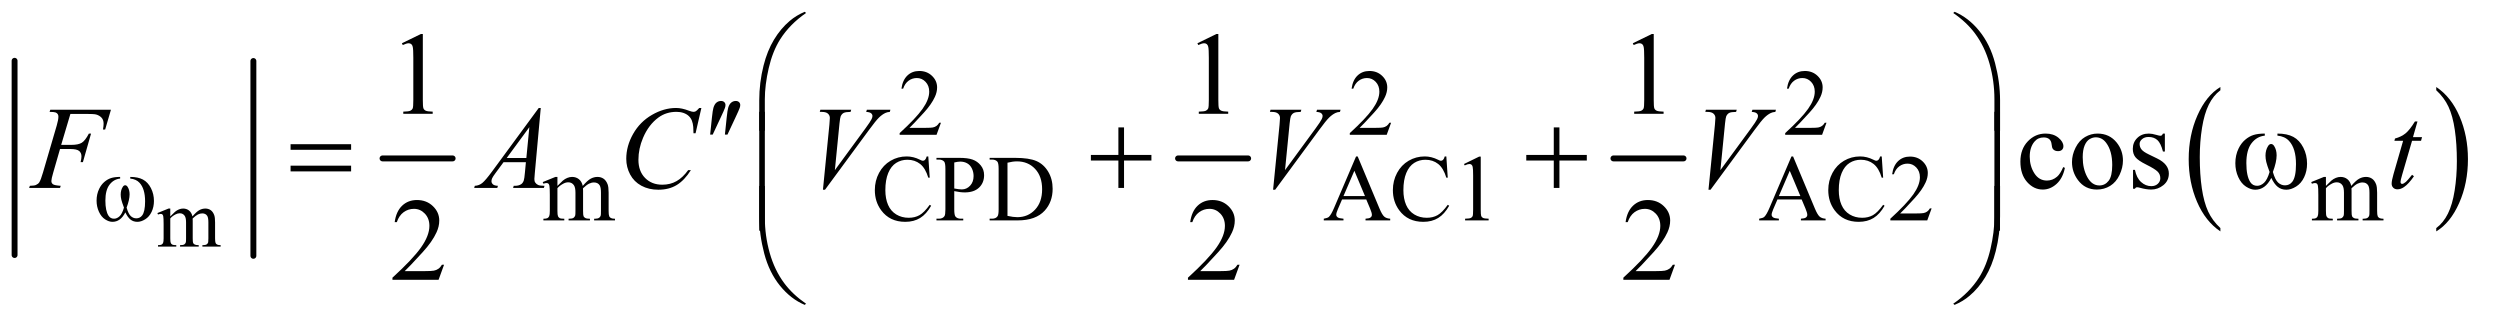 <?xml version="1.0" encoding="UTF-8"?>
<!DOCTYPE svg PUBLIC '-//W3C//DTD SVG 1.0//EN'
          'http://www.w3.org/TR/2001/REC-SVG-20010904/DTD/svg10.dtd'>
<svg stroke-dasharray="none" shape-rendering="auto" xmlns="http://www.w3.org/2000/svg" font-family="'Dialog'" text-rendering="auto" width="332" fill-opacity="1" color-interpolation="auto" color-rendering="auto" preserveAspectRatio="xMidYMid meet" font-size="12px" viewBox="0 0 332 43" fill="black" xmlns:xlink="http://www.w3.org/1999/xlink" stroke="black" image-rendering="auto" stroke-miterlimit="10" stroke-linecap="square" stroke-linejoin="miter" font-style="normal" stroke-width="1" height="43" stroke-dashoffset="0" font-weight="normal" stroke-opacity="1"
><!--Generated by the Batik Graphics2D SVG Generator--><defs id="genericDefs"
  /><g
  ><defs id="defs1"
    ><clipPath clipPathUnits="userSpaceOnUse" id="clipPath1"
      ><path d="M1.003 1.078 L211.364 1.078 L211.364 27.861 L1.003 27.861 L1.003 1.078 Z"
      /></clipPath
      ><clipPath clipPathUnits="userSpaceOnUse" id="clipPath2"
      ><path d="M32.051 34.542 L32.051 892.989 L6752.855 892.989 L6752.855 34.542 Z"
      /></clipPath
    ></defs
    ><g stroke-width="16" transform="scale(1.576,1.576) translate(-1.003,-1.078) matrix(0.031,0,0,0.031,0,0)" stroke-linejoin="round" stroke-linecap="round"
    ><line y2="728" fill="none" x1="72" clip-path="url(#clipPath2)" x2="72" y1="200"
    /></g
    ><g stroke-width="16" transform="matrix(0.049,0,0,0.049,-1.581,-1.698)" stroke-linejoin="round" stroke-linecap="round"
    ><line y2="728" fill="none" x1="719" clip-path="url(#clipPath2)" x2="719" y1="200"
    /></g
    ><g stroke-width="16" transform="matrix(0.049,0,0,0.049,-1.581,-1.698)" stroke-linejoin="round" stroke-linecap="round"
    ><line y2="464" fill="none" x1="1069" clip-path="url(#clipPath2)" x2="1259" y1="464"
    /></g
    ><g stroke-width="16" transform="matrix(0.049,0,0,0.049,-1.581,-1.698)" stroke-linejoin="round" stroke-linecap="round"
    ><line y2="464" fill="none" x1="3225" clip-path="url(#clipPath2)" x2="3415" y1="464"
    /></g
    ><g stroke-width="16" transform="matrix(0.049,0,0,0.049,-1.581,-1.698)" stroke-linejoin="round" stroke-linecap="round"
    ><line y2="464" fill="none" x1="4405" clip-path="url(#clipPath2)" x2="4595" y1="464"
    /></g
    ><g transform="matrix(0.049,0,0,0.049,-1.581,-1.698)"
    ><path d="M6049.984 652.781 L6049.984 661.797 Q6009.359 634.516 5986.719 581.703 Q5964.078 528.891 5964.078 466.125 Q5964.078 400.828 5987.891 347.188 Q6011.703 293.531 6049.984 270.438 L6049.984 279.25 Q6030.844 293.531 6018.547 318.312 Q6006.25 343.078 6000.172 381.188 Q5994.109 419.297 5994.109 460.656 Q5994.109 507.484 5999.703 545.281 Q6005.312 583.062 6016.828 607.938 Q6028.359 632.828 6049.984 652.781 Z" stroke="none" clip-path="url(#clipPath2)"
    /></g
    ><g transform="matrix(0.049,0,0,0.049,-1.581,-1.698)"
    ><path d="M6635 279.25 L6635 270.438 Q6675.625 297.516 6698.266 350.328 Q6720.906 403.125 6720.906 465.906 Q6720.906 531.203 6697.094 584.953 Q6673.281 638.703 6635 661.797 L6635 652.781 Q6654.297 638.5 6666.594 613.719 Q6678.891 588.953 6684.875 550.953 Q6690.875 512.938 6690.875 471.375 Q6690.875 424.75 6685.344 386.859 Q6679.828 348.953 6668.234 324.078 Q6656.641 299.203 6635 279.25 Z" stroke="none" clip-path="url(#clipPath2)"
    /></g
    ><g transform="matrix(0.049,0,0,0.049,-1.581,-1.698)"
    ><path d="M493.75 621.188 Q504.688 610.25 506.656 608.609 Q511.578 604.453 517.266 602.156 Q522.953 599.859 528.531 599.859 Q537.938 599.859 544.719 605.328 Q551.5 610.797 553.797 621.188 Q565.062 608.062 572.828 603.969 Q580.594 599.859 588.797 599.859 Q596.781 599.859 602.953 603.969 Q609.141 608.062 612.75 617.359 Q615.156 623.703 615.156 637.266 L615.156 680.359 Q615.156 689.766 616.578 693.266 Q617.672 695.672 620.625 697.375 Q623.578 699.062 630.25 699.062 L630.25 703 L580.812 703 L580.812 699.062 L582.891 699.062 Q589.344 699.062 592.953 696.547 Q595.469 694.797 596.562 690.969 Q597 689.109 597 680.359 L597 637.266 Q597 625.016 594.047 619.984 Q589.781 612.984 580.375 612.984 Q574.578 612.984 568.719 615.891 Q562.875 618.781 554.562 626.656 L554.344 627.859 L554.562 632.562 L554.562 680.359 Q554.562 690.641 555.703 693.156 Q556.859 695.672 560.031 697.375 Q563.203 699.062 570.859 699.062 L570.859 703 L520.219 703 L520.219 699.062 Q528.531 699.062 531.641 697.094 Q534.766 695.125 535.969 691.188 Q536.516 689.328 536.516 680.359 L536.516 637.266 Q536.516 625.016 532.906 619.656 Q528.094 612.656 519.453 612.656 Q513.547 612.656 507.75 615.828 Q498.672 620.641 493.75 626.656 L493.75 680.359 Q493.75 690.203 495.109 693.156 Q496.484 696.109 499.156 697.594 Q501.844 699.062 510.047 699.062 L510.047 703 L460.5 703 L460.5 699.062 Q467.391 699.062 470.125 697.594 Q472.859 696.109 474.281 692.891 Q475.703 689.656 475.703 680.359 L475.703 642.078 Q475.703 625.562 474.719 620.75 Q473.953 617.141 472.312 615.781 Q470.672 614.406 467.828 614.406 Q464.766 614.406 460.5 616.047 L458.859 612.109 L489.047 599.859 L493.75 599.859 L493.75 621.188 Z" stroke="none" clip-path="url(#clipPath2)"
    /></g
    ><g transform="matrix(0.049,0,0,0.049,-1.581,-1.698)"
    ><path d="M2582.375 367.375 L2570.5 400 L2470.5 400 L2470.5 395.375 Q2514.625 355.125 2532.625 329.625 Q2550.625 304.125 2550.625 283 Q2550.625 266.875 2540.75 256.5 Q2530.875 246.125 2517.125 246.125 Q2504.625 246.125 2494.688 253.438 Q2484.75 260.75 2480 274.875 L2475.375 274.875 Q2478.5 251.75 2491.438 239.375 Q2504.375 227 2523.75 227 Q2544.375 227 2558.188 240.25 Q2572 253.5 2572 271.5 Q2572 284.375 2566 297.25 Q2556.75 317.5 2536 340.125 Q2504.875 374.125 2497.125 381.125 L2541.375 381.125 Q2554.875 381.125 2560.312 380.125 Q2565.75 379.125 2570.125 376.062 Q2574.5 373 2577.75 367.375 L2582.375 367.375 ZM3802.375 367.375 L3790.5 400 L3690.5 400 L3690.5 395.375 Q3734.625 355.125 3752.625 329.625 Q3770.625 304.125 3770.625 283 Q3770.625 266.875 3760.75 256.5 Q3750.875 246.125 3737.125 246.125 Q3724.625 246.125 3714.688 253.438 Q3704.75 260.75 3700 274.875 L3695.375 274.875 Q3698.5 251.75 3711.438 239.375 Q3724.375 227 3743.75 227 Q3764.375 227 3778.188 240.25 Q3792 253.5 3792 271.5 Q3792 284.375 3786 297.25 Q3776.75 317.5 3756 340.125 Q3724.875 374.125 3717.125 381.125 L3761.375 381.125 Q3774.875 381.125 3780.312 380.125 Q3785.75 379.125 3790.125 376.062 Q3794.5 373 3797.75 367.375 L3802.375 367.375 ZM4982.375 367.375 L4970.5 400 L4870.5 400 L4870.5 395.375 Q4914.625 355.125 4932.625 329.625 Q4950.625 304.125 4950.625 283 Q4950.625 266.875 4940.75 256.5 Q4930.875 246.125 4917.125 246.125 Q4904.625 246.125 4894.688 253.438 Q4884.75 260.75 4880 274.875 L4875.375 274.875 Q4878.5 251.75 4891.438 239.375 Q4904.375 227 4923.75 227 Q4944.375 227 4958.188 240.25 Q4972 253.5 4972 271.5 Q4972 284.375 4966 297.25 Q4956.75 317.5 4936 340.125 Q4904.875 374.125 4897.125 381.125 L4941.375 381.125 Q4954.875 381.125 4960.312 380.125 Q4965.75 379.125 4970.125 376.062 Q4974.5 373 4977.75 367.375 L4982.375 367.375 Z" stroke="none" clip-path="url(#clipPath2)"
    /></g
    ><g transform="matrix(0.049,0,0,0.049,-1.581,-1.698)"
    ><path d="M1543 538.5 Q1555.5 526 1557.75 524.125 Q1563.375 519.375 1569.875 516.75 Q1576.375 514.125 1582.75 514.125 Q1593.5 514.125 1601.25 520.375 Q1609 526.625 1611.625 538.5 Q1624.5 523.5 1633.375 518.812 Q1642.25 514.125 1651.625 514.125 Q1660.75 514.125 1667.812 518.812 Q1674.875 523.5 1679 534.125 Q1681.75 541.375 1681.75 556.875 L1681.75 606.125 Q1681.75 616.875 1683.375 620.875 Q1684.625 623.625 1688 625.562 Q1691.375 627.5 1699 627.5 L1699 632 L1642.5 632 L1642.5 627.5 L1644.875 627.5 Q1652.25 627.5 1656.375 624.625 Q1659.25 622.625 1660.5 618.25 Q1661 616.125 1661 606.125 L1661 556.875 Q1661 542.875 1657.625 537.125 Q1652.75 529.125 1642 529.125 Q1635.375 529.125 1628.688 532.438 Q1622 535.75 1612.5 544.75 L1612.25 546.125 L1612.5 551.5 L1612.5 606.125 Q1612.5 617.875 1613.812 620.75 Q1615.125 623.625 1618.75 625.562 Q1622.375 627.5 1631.125 627.5 L1631.125 632 L1573.25 632 L1573.25 627.5 Q1582.75 627.5 1586.312 625.25 Q1589.875 623 1591.25 618.5 Q1591.875 616.375 1591.875 606.125 L1591.875 556.875 Q1591.875 542.875 1587.75 536.75 Q1582.25 528.75 1572.375 528.75 Q1565.625 528.75 1559 532.375 Q1548.625 537.875 1543 544.75 L1543 606.125 Q1543 617.375 1544.562 620.75 Q1546.125 624.125 1549.188 625.812 Q1552.25 627.5 1561.625 627.5 L1561.625 632 L1505 632 L1505 627.5 Q1512.875 627.5 1516 625.812 Q1519.125 624.125 1520.75 620.438 Q1522.375 616.75 1522.375 606.125 L1522.375 562.375 Q1522.375 543.5 1521.25 538 Q1520.375 533.875 1518.5 532.312 Q1516.625 530.75 1513.375 530.75 Q1509.875 530.75 1505 532.625 L1503.125 528.125 L1537.625 514.125 L1543 514.125 L1543 538.5 ZM2548.125 458.625 L2552 516.25 L2548.125 516.25 Q2540.375 490.375 2526 479 Q2511.625 467.625 2491.5 467.625 Q2474.625 467.625 2461 476.188 Q2447.375 484.75 2439.562 503.5 Q2431.75 522.25 2431.75 550.125 Q2431.75 573.125 2439.125 590 Q2446.5 606.875 2461.312 615.875 Q2476.125 624.875 2495.125 624.875 Q2511.625 624.875 2524.25 617.812 Q2536.875 610.75 2552 589.75 L2555.875 592.25 Q2543.125 614.875 2526.125 625.375 Q2509.125 635.875 2485.75 635.875 Q2443.625 635.875 2420.5 604.625 Q2403.25 581.375 2403.25 549.875 Q2403.25 524.5 2414.625 503.25 Q2426 482 2445.938 470.312 Q2465.875 458.625 2489.5 458.625 Q2507.875 458.625 2525.75 467.625 Q2531 470.375 2533.25 470.375 Q2536.625 470.375 2539.125 468 Q2542.375 464.625 2543.75 458.625 L2548.125 458.625 ZM2618.5 552.625 L2618.5 602 Q2618.5 618 2622 621.875 Q2626.75 627.375 2636.375 627.375 L2642.875 627.375 L2642.875 632 L2570.25 632 L2570.25 627.375 L2576.625 627.375 Q2587.375 627.375 2592 620.375 Q2594.5 616.5 2594.5 602 L2594.5 492.5 Q2594.5 476.5 2591.125 472.625 Q2586.25 467.125 2576.625 467.125 L2570.25 467.125 L2570.25 462.5 L2632.375 462.5 Q2655.125 462.5 2668.25 467.188 Q2681.375 471.875 2690.375 483 Q2699.375 494.125 2699.375 509.375 Q2699.375 530.125 2685.688 543.125 Q2672 556.125 2647 556.125 Q2640.875 556.125 2633.75 555.25 Q2626.625 554.375 2618.5 552.625 ZM2618.5 545.5 Q2625.125 546.75 2630.25 547.375 Q2635.375 548 2639 548 Q2652 548 2661.438 537.938 Q2670.875 527.875 2670.875 511.875 Q2670.875 500.875 2666.375 491.438 Q2661.875 482 2653.625 477.312 Q2645.375 472.625 2634.875 472.625 Q2628.5 472.625 2618.5 475 L2618.5 545.5 ZM2714.375 632 L2714.375 627.375 L2720.75 627.375 Q2731.5 627.375 2736 620.5 Q2738.75 616.375 2738.75 602 L2738.75 492.5 Q2738.75 476.625 2735.25 472.625 Q2730.375 467.125 2720.75 467.125 L2714.375 467.125 L2714.375 462.5 L2783.375 462.5 Q2821.375 462.5 2841.188 471.125 Q2861 479.75 2873.062 499.875 Q2885.125 520 2885.125 546.375 Q2885.125 581.75 2863.625 605.5 Q2839.5 632 2790.125 632 L2714.375 632 ZM2762.75 619.75 Q2778.625 623.25 2789.375 623.25 Q2818.375 623.25 2837.5 602.875 Q2856.625 582.5 2856.625 547.625 Q2856.625 512.5 2837.5 492.25 Q2818.375 472 2788.375 472 Q2777.125 472 2762.75 475.625 L2762.75 619.75 ZM3735.125 575.25 L3669.5 575.25 L3658 602 Q3653.75 611.875 3653.75 616.75 Q3653.75 620.625 3657.438 623.562 Q3661.125 626.5 3673.375 627.375 L3673.375 632 L3620 632 L3620 627.375 Q3630.625 625.5 3633.75 622.5 Q3640.125 616.5 3647.875 598.125 L3707.5 458.625 L3711.875 458.625 L3770.875 599.625 Q3778 616.625 3783.812 621.688 Q3789.625 626.75 3800 627.375 L3800 632 L3733.125 632 L3733.125 627.375 Q3743.25 626.875 3746.812 624 Q3750.375 621.125 3750.375 617 Q3750.375 611.5 3745.375 599.625 L3735.125 575.25 ZM3731.625 566 L3702.875 497.5 L3673.375 566 L3731.625 566 ZM3952.125 458.625 L3956 516.25 L3952.125 516.25 Q3944.375 490.375 3930 479 Q3915.625 467.625 3895.5 467.625 Q3878.625 467.625 3865 476.188 Q3851.375 484.75 3843.562 503.5 Q3835.75 522.25 3835.75 550.125 Q3835.75 573.125 3843.125 590 Q3850.5 606.875 3865.312 615.875 Q3880.125 624.875 3899.125 624.875 Q3915.625 624.875 3928.25 617.812 Q3940.875 610.75 3956 589.75 L3959.875 592.25 Q3947.125 614.875 3930.125 625.375 Q3913.125 635.875 3889.75 635.875 Q3847.625 635.875 3824.5 604.625 Q3807.25 581.375 3807.25 549.875 Q3807.25 524.5 3818.625 503.25 Q3830 482 3849.938 470.312 Q3869.875 458.625 3893.5 458.625 Q3911.875 458.625 3929.75 467.625 Q3935 470.375 3937.25 470.375 Q3940.625 470.375 3943.125 468 Q3946.375 464.625 3947.75 458.625 L3952.125 458.625 ZM4000 479.125 L4041.25 459 L4045.375 459 L4045.375 602.125 Q4045.375 616.375 4046.562 619.875 Q4047.75 623.375 4051.5 625.25 Q4055.25 627.125 4066.75 627.375 L4066.75 632 L4003 632 L4003 627.375 Q4015 627.125 4018.5 625.312 Q4022 623.5 4023.375 620.438 Q4024.75 617.375 4024.75 602.125 L4024.75 510.625 Q4024.75 492.125 4023.5 486.875 Q4022.625 482.875 4020.312 481 Q4018 479.125 4014.75 479.125 Q4010.125 479.125 4001.875 483 L4000 479.125 ZM4915.125 575.25 L4849.5 575.25 L4838 602 Q4833.75 611.875 4833.75 616.75 Q4833.75 620.625 4837.438 623.562 Q4841.125 626.5 4853.375 627.375 L4853.375 632 L4800 632 L4800 627.375 Q4810.625 625.5 4813.75 622.5 Q4820.125 616.5 4827.875 598.125 L4887.5 458.625 L4891.875 458.625 L4950.875 599.625 Q4958 616.625 4963.812 621.688 Q4969.625 626.75 4980 627.375 L4980 632 L4913.125 632 L4913.125 627.375 Q4923.25 626.875 4926.812 624 Q4930.375 621.125 4930.375 617 Q4930.375 611.5 4925.375 599.625 L4915.125 575.25 ZM4911.625 566 L4882.875 497.5 L4853.375 566 L4911.625 566 ZM5132.125 458.625 L5136 516.25 L5132.125 516.25 Q5124.375 490.375 5110 479 Q5095.625 467.625 5075.5 467.625 Q5058.625 467.625 5045 476.188 Q5031.375 484.75 5023.562 503.5 Q5015.75 522.25 5015.75 550.125 Q5015.75 573.125 5023.125 590 Q5030.5 606.875 5045.312 615.875 Q5060.125 624.875 5079.125 624.875 Q5095.625 624.875 5108.25 617.812 Q5120.875 610.75 5136 589.75 L5139.875 592.25 Q5127.125 614.875 5110.125 625.375 Q5093.125 635.875 5069.75 635.875 Q5027.625 635.875 5004.5 604.625 Q4987.25 581.375 4987.25 549.875 Q4987.25 524.5 4998.625 503.25 Q5010 482 5029.938 470.312 Q5049.875 458.625 5073.5 458.625 Q5091.875 458.625 5109.75 467.625 Q5115 470.375 5117.25 470.375 Q5120.625 470.375 5123.125 468 Q5126.375 464.625 5127.75 458.625 L5132.125 458.625 ZM5267.375 599.375 L5255.5 632 L5155.5 632 L5155.5 627.375 Q5199.625 587.125 5217.625 561.625 Q5235.625 536.125 5235.625 515 Q5235.625 498.875 5225.75 488.5 Q5215.875 478.125 5202.125 478.125 Q5189.625 478.125 5179.688 485.438 Q5169.75 492.75 5165 506.875 L5160.375 506.875 Q5163.5 483.75 5176.438 471.375 Q5189.375 459 5208.75 459 Q5229.375 459 5243.188 472.25 Q5257 485.5 5257 503.5 Q5257 516.375 5251 529.25 Q5241.75 549.5 5221 572.125 Q5189.875 606.125 5182.125 613.125 L5226.375 613.125 Q5239.875 613.125 5245.312 612.125 Q5250.75 611.125 5255.125 608.062 Q5259.5 605 5262.75 599.375 L5267.375 599.375 ZM6336 538.5 Q6348.5 526 6350.75 524.125 Q6356.375 519.375 6362.875 516.75 Q6369.375 514.125 6375.75 514.125 Q6386.5 514.125 6394.25 520.375 Q6402 526.625 6404.625 538.5 Q6417.5 523.5 6426.375 518.812 Q6435.25 514.125 6444.625 514.125 Q6453.75 514.125 6460.812 518.812 Q6467.875 523.5 6472 534.125 Q6474.75 541.375 6474.75 556.875 L6474.75 606.125 Q6474.75 616.875 6476.375 620.875 Q6477.625 623.625 6481 625.562 Q6484.375 627.5 6492 627.5 L6492 632 L6435.5 632 L6435.5 627.5 L6437.875 627.5 Q6445.25 627.5 6449.375 624.625 Q6452.25 622.625 6453.5 618.25 Q6454 616.125 6454 606.125 L6454 556.875 Q6454 542.875 6450.625 537.125 Q6445.75 529.125 6435 529.125 Q6428.375 529.125 6421.688 532.438 Q6415 535.75 6405.5 544.75 L6405.25 546.125 L6405.5 551.5 L6405.5 606.125 Q6405.5 617.875 6406.812 620.75 Q6408.125 623.625 6411.75 625.562 Q6415.375 627.5 6424.125 627.5 L6424.125 632 L6366.25 632 L6366.25 627.5 Q6375.75 627.5 6379.312 625.25 Q6382.875 623 6384.25 618.5 Q6384.875 616.375 6384.875 606.125 L6384.875 556.875 Q6384.875 542.875 6380.75 536.75 Q6375.25 528.75 6365.375 528.75 Q6358.625 528.75 6352 532.375 Q6341.625 537.875 6336 544.75 L6336 606.125 Q6336 617.375 6337.562 620.75 Q6339.125 624.125 6342.188 625.812 Q6345.25 627.5 6354.625 627.5 L6354.625 632 L6298 632 L6298 627.5 Q6305.875 627.5 6309 625.812 Q6312.125 624.125 6313.75 620.438 Q6315.375 616.75 6315.375 606.125 L6315.375 562.375 Q6315.375 543.5 6314.25 538 Q6313.375 533.875 6311.5 532.312 Q6309.625 530.75 6306.375 530.75 Q6302.875 530.75 6298 532.625 L6296.125 528.125 L6330.625 514.125 L6336 514.125 L6336 538.5 Z" stroke="none" clip-path="url(#clipPath2)"
    /></g
    ><g transform="matrix(0.049,0,0,0.049,-1.581,-1.698)"
    ><path d="M1121.5 151.906 L1173.062 126.75 L1178.219 126.75 L1178.219 305.656 Q1178.219 323.469 1179.703 327.844 Q1181.188 332.219 1185.875 334.562 Q1190.562 336.906 1204.938 337.219 L1204.938 343 L1125.25 343 L1125.25 337.219 Q1140.25 336.906 1144.625 334.641 Q1149 332.375 1150.719 328.547 Q1152.438 324.719 1152.438 305.656 L1152.438 191.281 Q1152.438 168.156 1150.875 161.594 Q1149.781 156.594 1146.891 154.25 Q1144 151.906 1139.938 151.906 Q1134.156 151.906 1123.844 156.75 L1121.5 151.906 ZM3277.5 151.906 L3329.062 126.75 L3334.219 126.75 L3334.219 305.656 Q3334.219 323.469 3335.703 327.844 Q3337.188 332.219 3341.875 334.562 Q3346.562 336.906 3360.938 337.219 L3360.938 343 L3281.25 343 L3281.25 337.219 Q3296.25 336.906 3300.625 334.641 Q3305 332.375 3306.719 328.547 Q3308.438 324.719 3308.438 305.656 L3308.438 191.281 Q3308.438 168.156 3306.875 161.594 Q3305.781 156.594 3302.891 154.25 Q3300 151.906 3295.938 151.906 Q3290.156 151.906 3279.844 156.75 L3277.5 151.906 ZM4457.5 151.906 L4509.062 126.75 L4514.219 126.75 L4514.219 305.656 Q4514.219 323.469 4515.703 327.844 Q4517.188 332.219 4521.875 334.562 Q4526.562 336.906 4540.938 337.219 L4540.938 343 L4461.25 343 L4461.25 337.219 Q4476.25 336.906 4480.625 334.641 Q4485 332.375 4486.719 328.547 Q4488.438 324.719 4488.438 305.656 L4488.438 191.281 Q4488.438 168.156 4486.875 161.594 Q4485.781 156.594 4482.891 154.25 Q4480 151.906 4475.938 151.906 Q4470.156 151.906 4459.844 156.75 L4457.5 151.906 Z" stroke="none" clip-path="url(#clipPath2)"
    /></g
    ><g transform="matrix(0.049,0,0,0.049,-1.581,-1.698)"
    ><path d="M5628.562 489.625 Q5622.781 517.906 5605.906 533.141 Q5589.031 548.375 5568.562 548.375 Q5544.188 548.375 5526.062 527.906 Q5507.938 507.438 5507.938 472.594 Q5507.938 438.844 5528.016 417.75 Q5548.094 396.656 5576.219 396.656 Q5597.312 396.656 5610.906 407.828 Q5624.5 419 5624.5 431.031 Q5624.5 436.969 5620.672 440.641 Q5616.844 444.312 5609.969 444.312 Q5600.75 444.312 5596.062 438.375 Q5593.406 435.094 5592.547 425.875 Q5591.688 416.656 5586.219 411.812 Q5580.75 407.125 5571.062 407.125 Q5555.438 407.125 5545.906 418.688 Q5533.25 434 5533.25 459.156 Q5533.25 484.781 5545.828 504.391 Q5558.406 524 5579.812 524 Q5595.125 524 5607.312 513.531 Q5615.906 506.344 5624.031 487.438 L5628.562 489.625 ZM5717 396.656 Q5749.5 396.656 5769.188 421.344 Q5785.906 442.438 5785.906 469.781 Q5785.906 489 5776.688 508.688 Q5767.469 528.375 5751.297 538.375 Q5735.125 548.375 5715.281 548.375 Q5682.938 548.375 5663.875 522.594 Q5647.781 500.875 5647.781 473.844 Q5647.781 454.156 5657.547 434.703 Q5667.312 415.25 5683.25 405.953 Q5699.188 396.656 5717 396.656 ZM5712.156 406.812 Q5703.875 406.812 5695.516 411.734 Q5687.156 416.656 5682 429 Q5676.844 441.344 5676.844 460.719 Q5676.844 491.969 5689.266 514.625 Q5701.688 537.281 5722 537.281 Q5737.156 537.281 5747 524.781 Q5756.844 512.281 5756.844 481.812 Q5756.844 443.688 5740.438 421.812 Q5729.344 406.812 5712.156 406.812 ZM5899.5 396.656 L5899.5 445.406 L5894.344 445.406 Q5888.406 422.438 5879.109 414.156 Q5869.812 405.875 5855.438 405.875 Q5844.5 405.875 5837.781 411.656 Q5831.062 417.438 5831.062 424.469 Q5831.062 433.219 5836.062 439.469 Q5840.906 445.875 5855.75 453.062 L5878.562 464.156 Q5910.281 479.625 5910.281 504.938 Q5910.281 524.469 5895.516 536.422 Q5880.75 548.375 5862.469 548.375 Q5849.344 548.375 5832.469 543.688 Q5827.312 542.125 5824.031 542.125 Q5820.438 542.125 5818.406 546.188 L5813.25 546.188 L5813.25 495.094 L5818.406 495.094 Q5822.781 516.969 5835.125 528.062 Q5847.469 539.156 5862.781 539.156 Q5873.562 539.156 5880.359 532.828 Q5887.156 526.5 5887.156 517.594 Q5887.156 506.812 5879.578 499.469 Q5872 492.125 5849.344 480.875 Q5826.688 469.625 5819.656 460.562 Q5812.625 451.656 5812.625 438.062 Q5812.625 420.406 5824.734 408.531 Q5836.844 396.656 5856.062 396.656 Q5864.5 396.656 5876.531 400.25 Q5884.5 402.594 5887.156 402.594 Q5889.656 402.594 5891.062 401.5 Q5892.469 400.406 5894.344 396.656 L5899.5 396.656 Z" stroke="none" clip-path="url(#clipPath2)"
    /></g
    ><g transform="matrix(0.049,0,0,0.049,-1.581,-1.698)"
    ><path d="M1235.719 752.219 L1220.875 793 L1095.875 793 L1095.875 787.219 Q1151.031 736.906 1173.531 705.031 Q1196.031 673.156 1196.031 646.75 Q1196.031 626.594 1183.688 613.625 Q1171.344 600.656 1154.156 600.656 Q1138.531 600.656 1126.109 609.797 Q1113.688 618.938 1107.75 636.594 L1101.969 636.594 Q1105.875 607.688 1122.047 592.219 Q1138.219 576.75 1162.438 576.75 Q1188.219 576.75 1205.484 593.312 Q1222.75 609.875 1222.75 632.375 Q1222.75 648.469 1215.25 664.562 Q1203.688 689.875 1177.75 718.156 Q1138.844 760.656 1129.156 769.406 L1184.469 769.406 Q1201.344 769.406 1208.141 768.156 Q1214.938 766.906 1220.406 763.078 Q1225.875 759.25 1229.938 752.219 L1235.719 752.219 ZM3391.719 752.219 L3376.875 793 L3251.875 793 L3251.875 787.219 Q3307.031 736.906 3329.531 705.031 Q3352.031 673.156 3352.031 646.75 Q3352.031 626.594 3339.688 613.625 Q3327.344 600.656 3310.156 600.656 Q3294.531 600.656 3282.109 609.797 Q3269.688 618.938 3263.75 636.594 L3257.969 636.594 Q3261.875 607.688 3278.047 592.219 Q3294.219 576.75 3318.438 576.75 Q3344.219 576.75 3361.484 593.312 Q3378.75 609.875 3378.75 632.375 Q3378.75 648.469 3371.25 664.562 Q3359.688 689.875 3333.75 718.156 Q3294.844 760.656 3285.156 769.406 L3340.469 769.406 Q3357.344 769.406 3364.141 768.156 Q3370.938 766.906 3376.406 763.078 Q3381.875 759.25 3385.938 752.219 L3391.719 752.219 ZM4571.719 752.219 L4556.875 793 L4431.875 793 L4431.875 787.219 Q4487.031 736.906 4509.531 705.031 Q4532.031 673.156 4532.031 646.75 Q4532.031 626.594 4519.688 613.625 Q4507.344 600.656 4490.156 600.656 Q4474.531 600.656 4462.109 609.797 Q4449.688 618.938 4443.75 636.594 L4437.969 636.594 Q4441.875 607.688 4458.047 592.219 Q4474.219 576.75 4498.438 576.75 Q4524.219 576.75 4541.484 593.312 Q4558.75 609.875 4558.75 632.375 Q4558.75 648.469 4551.25 664.562 Q4539.688 689.875 4513.75 718.156 Q4474.844 760.656 4465.156 769.406 L4520.469 769.406 Q4537.344 769.406 4544.141 768.156 Q4550.938 766.906 4556.406 763.078 Q4561.875 759.25 4565.938 752.219 L4571.719 752.219 Z" stroke="none" clip-path="url(#clipPath2)"
    /></g
    ><g transform="matrix(0.049,0,0,0.049,-1.581,-1.698)"
    ><path d="M223.062 343.375 L198.062 427.281 L225.875 427.281 Q244.625 427.281 253.922 421.5 Q263.219 415.719 273.062 396.812 L279 396.812 L256.969 474 L250.719 474 Q253.062 464.625 253.062 458.531 Q253.062 449 246.734 443.766 Q240.406 438.531 223.062 438.531 L194.938 438.531 L176.5 502.438 Q171.5 519.469 171.5 525.094 Q171.5 530.875 175.797 534 Q180.094 537.125 196.812 538.219 L194.938 544 L111.188 544 L113.219 538.219 Q125.406 537.906 129.469 536.031 Q135.719 533.375 138.688 528.844 Q142.906 522.438 148.688 502.438 L186.031 374.781 Q190.562 359.312 190.562 350.562 Q190.562 346.5 188.531 343.609 Q186.5 340.719 182.516 339.312 Q178.531 337.906 166.656 337.906 L168.531 332.125 L332.906 332.125 L317.281 385.719 L311.344 385.719 Q313.062 376.031 313.062 369.781 Q313.062 359.469 307.359 353.453 Q301.656 347.438 292.75 344.938 Q286.5 343.375 264.781 343.375 L223.062 343.375 ZM1497.844 327.281 L1481.75 503.531 Q1480.5 515.875 1480.5 519.781 Q1480.5 526.031 1482.844 529.312 Q1485.812 533.844 1490.891 536.031 Q1495.969 538.219 1508 538.219 L1506.281 544 L1422.844 544 L1424.562 538.219 L1428.156 538.219 Q1438.312 538.219 1444.719 533.844 Q1449.25 530.875 1451.75 524 Q1453.469 519.156 1455.031 501.188 L1457.531 474.312 L1396.906 474.312 L1375.344 503.531 Q1368 513.375 1366.125 517.672 Q1364.25 521.969 1364.25 525.719 Q1364.25 530.719 1368.312 534.312 Q1372.375 537.906 1381.75 538.219 L1380.031 544 L1317.375 544 L1319.094 538.219 Q1330.656 537.75 1339.484 530.484 Q1348.312 523.219 1365.812 499.469 L1492.375 327.281 L1497.844 327.281 ZM1466.906 379.312 L1405.5 462.906 L1458.781 462.906 L1466.906 379.312 ZM1933.156 327.281 L1917.375 395.875 L1911.75 395.875 L1911.125 378.688 Q1910.344 369.312 1907.531 361.969 Q1904.719 354.625 1899.094 349.234 Q1893.469 343.844 1884.875 340.797 Q1876.281 337.75 1865.812 337.75 Q1837.844 337.75 1816.906 353.062 Q1790.188 372.594 1775.031 408.219 Q1762.531 437.594 1762.531 467.75 Q1762.531 498.531 1780.5 516.891 Q1798.469 535.25 1827.219 535.25 Q1848.938 535.25 1865.891 525.562 Q1882.844 515.875 1897.375 495.719 L1904.719 495.719 Q1887.531 523.062 1866.594 535.953 Q1845.656 548.844 1816.438 548.844 Q1790.5 548.844 1770.5 537.984 Q1750.5 527.125 1740.031 507.438 Q1729.562 487.75 1729.562 465.094 Q1729.562 430.406 1748.156 397.594 Q1766.75 364.781 1799.172 346.031 Q1831.594 327.281 1864.562 327.281 Q1880.031 327.281 1899.25 334.625 Q1907.688 337.75 1911.438 337.75 Q1915.188 337.75 1918 336.188 Q1920.812 334.625 1927.375 327.281 L1933.156 327.281 ZM2262.594 548.844 L2280.094 372.438 Q2281.344 359 2281.344 354.312 Q2281.344 347.281 2276.109 342.594 Q2270.875 337.906 2259.625 337.906 L2254 337.906 L2255.562 332.125 L2339.156 332.125 L2337.438 337.906 Q2323.844 338.062 2318.766 340.719 Q2313.688 343.375 2310.719 349.781 Q2309.156 353.219 2307.438 369.312 L2294.938 495.719 L2377.594 382.906 Q2391.031 364.625 2394.469 357.438 Q2396.812 352.594 2396.812 349 Q2396.812 344.781 2393.219 341.656 Q2389.625 338.531 2379.781 337.906 L2381.656 332.125 L2445.406 332.125 L2443.844 337.906 Q2436.188 338.531 2431.656 340.875 Q2423.062 344.938 2414.547 353.219 Q2406.031 361.5 2387.594 386.656 L2268.219 548.844 L2262.594 548.844 ZM3482.594 548.844 L3500.094 372.438 Q3501.344 359 3501.344 354.312 Q3501.344 347.281 3496.109 342.594 Q3490.875 337.906 3479.625 337.906 L3474 337.906 L3475.562 332.125 L3559.156 332.125 L3557.438 337.906 Q3543.844 338.062 3538.766 340.719 Q3533.688 343.375 3530.719 349.781 Q3529.156 353.219 3527.438 369.312 L3514.938 495.719 L3597.594 382.906 Q3611.031 364.625 3614.469 357.438 Q3616.812 352.594 3616.812 349 Q3616.812 344.781 3613.219 341.656 Q3609.625 338.531 3599.781 337.906 L3601.656 332.125 L3665.406 332.125 L3663.844 337.906 Q3656.188 338.531 3651.656 340.875 Q3643.062 344.938 3634.547 353.219 Q3626.031 361.5 3607.594 386.656 L3488.219 548.844 L3482.594 548.844 ZM4662.594 548.844 L4680.094 372.438 Q4681.344 359 4681.344 354.312 Q4681.344 347.281 4676.109 342.594 Q4670.875 337.906 4659.625 337.906 L4654 337.906 L4655.562 332.125 L4739.156 332.125 L4737.438 337.906 Q4723.844 338.062 4718.766 340.719 Q4713.688 343.375 4710.719 349.781 Q4709.156 353.219 4707.438 369.312 L4694.938 495.719 L4777.594 382.906 Q4791.031 364.625 4794.469 357.438 Q4796.812 352.594 4796.812 349 Q4796.812 344.781 4793.219 341.656 Q4789.625 338.531 4779.781 337.906 L4781.656 332.125 L4845.406 332.125 L4843.844 337.906 Q4836.188 338.531 4831.656 340.875 Q4823.062 344.938 4814.547 353.219 Q4806.031 361.5 4787.594 386.656 L4668.219 548.844 L4662.594 548.844 ZM6584.125 363.844 L6571.938 406.344 L6596.469 406.344 L6593.812 416.188 L6569.438 416.188 L6542.562 508.375 Q6538.188 523.219 6538.188 527.594 Q6538.188 530.25 6539.438 531.656 Q6540.688 533.062 6542.406 533.062 Q6546.312 533.062 6552.719 527.594 Q6556.469 524.469 6569.438 508.375 L6574.594 512.281 Q6560.219 533.219 6547.406 541.812 Q6538.656 547.75 6529.75 547.75 Q6522.875 547.75 6518.5 543.453 Q6514.125 539.156 6514.125 532.438 Q6514.125 524 6519.125 506.656 L6545.219 416.188 L6521.625 416.188 L6523.188 410.094 Q6540.375 405.406 6551.781 396.109 Q6563.188 386.812 6577.25 363.844 L6584.125 363.844 Z" stroke="none" clip-path="url(#clipPath2)"
    /></g
    ><g transform="matrix(0.049,0,0,0.049,-1.581,-1.698)"
    ><path d="M385.25 518.625 L385.25 514.125 Q406.375 514.125 419.75 521.312 Q433.125 528.5 441.312 544.438 Q449.5 560.375 449.5 579.375 Q449.5 595.5 443.125 608.875 Q436.75 622.25 425.688 629.062 Q414.625 635.875 404.625 635.875 Q393.625 635.875 385.875 629.625 Q378.125 623.375 372 610.25 Q365.125 623.5 356.438 629.688 Q347.75 635.875 337 635.875 Q327.625 635.875 317.188 629.188 Q306.75 622.5 300.375 608.562 Q294 594.625 294 578.375 Q294 560.75 301.125 546.25 Q306.625 535 315.188 527.625 Q323.75 520.25 333.375 517.188 Q343 514.125 357.875 514.125 L357.875 518.625 Q340.5 520.375 329.188 535.062 Q317.875 549.75 317.875 578.25 Q317.875 606.375 326.5 619.5 Q331.75 627.375 341.25 627.375 Q349.125 627.375 356.188 620.875 Q363.25 614.375 368.25 597.375 Q362.75 582.75 361.062 575.625 Q359.375 568.5 359.375 562 Q359.375 549.875 365 541.125 Q367.75 536.75 371.5 536.75 Q375.375 536.75 378.125 541.125 Q383.5 549.375 383.5 561.25 Q383.5 575.75 375.375 597.375 Q380.25 614.5 386.812 620.438 Q393.375 626.375 401.625 626.375 Q411.375 626.375 417.375 618.75 Q425.5 608.5 425.5 580.375 Q425.5 546.25 410.375 530 Q401.25 520.125 385.25 518.625 Z" stroke="none" clip-path="url(#clipPath2)"
    /></g
    ><g transform="matrix(0.049,0,0,0.049,-1.581,-1.698)"
    ><path d="M2089.969 388.938 L2089.969 306.75 Q2089.969 258.625 2101.688 212.219 Q2111.688 172.375 2129.891 142.219 Q2148.094 112.062 2172.469 91.438 Q2190.281 76.281 2213.25 66.594 L2216.844 69.875 Q2172.781 100.188 2146.844 140.969 Q2126.219 173.625 2115.672 219.25 Q2105.125 264.875 2105.125 303.625 L2105.125 388.938 L2089.969 388.938 ZM5452.844 388.938 L5437.531 388.938 L5437.531 303.625 Q5437.531 254.25 5424.406 207.531 Q5411.281 160.812 5385.031 125.5 Q5362.375 94.875 5325.969 69.875 L5329.562 66.594 Q5367.219 82.375 5396.516 118.469 Q5425.812 154.562 5439.328 205.891 Q5452.844 257.219 5452.844 306.75 L5452.844 388.938 Z" stroke="none" clip-path="url(#clipPath2)"
    /></g
    ><g transform="matrix(0.049,0,0,0.049,-1.581,-1.698)"
    ><path d="M1956.906 399.531 L1961.75 353.281 Q1963.781 333.594 1965.812 326.719 Q1968.781 316.875 1974.172 312.578 Q1979.562 308.281 1986.281 308.281 Q1991.906 308.281 1995.188 311.406 Q1998.469 314.531 1998.469 319.375 Q1998.469 323.125 1996.906 327.344 Q1994.875 333.281 1985.344 353.438 L1963.781 399.531 L1956.906 399.531 ZM1996.906 399.531 L2001.75 353.281 Q2003.781 333.594 2005.812 326.719 Q2008.781 316.875 2014.172 312.578 Q2019.562 308.281 2026.281 308.281 Q2031.906 308.281 2035.188 311.406 Q2038.469 314.531 2038.469 319.375 Q2038.469 323.125 2036.906 327.344 Q2034.875 333.281 2025.344 353.438 L2003.781 399.531 L1996.906 399.531 Z" stroke="none" clip-path="url(#clipPath2)"
    /></g
    ><g transform="matrix(0.049,0,0,0.049,-1.581,-1.698)"
    ><path d="M819.781 425.406 L983.844 425.406 L983.844 440.562 L819.781 440.562 L819.781 425.406 ZM819.781 483.688 L983.844 483.688 L983.844 499.156 L819.781 499.156 L819.781 483.688 ZM3063.312 379.938 L3078.625 379.938 L3078.625 454.625 L3152.844 454.625 L3152.844 469.781 L3078.625 469.781 L3078.625 544 L3063.312 544 L3063.312 469.781 L2988.781 469.781 L2988.781 454.625 L3063.312 454.625 L3063.312 379.938 ZM4243.312 379.938 L4258.625 379.938 L4258.625 454.625 L4332.844 454.625 L4332.844 469.781 L4258.625 469.781 L4258.625 544 L4243.312 544 L4243.312 469.781 L4168.781 469.781 L4168.781 454.625 L4243.312 454.625 L4243.312 379.938 ZM6204.562 402.281 L6204.562 396.656 Q6230.969 396.656 6247.688 405.641 Q6264.406 414.625 6274.641 434.547 Q6284.875 454.469 6284.875 478.219 Q6284.875 498.375 6276.906 515.094 Q6268.938 531.812 6255.109 540.328 Q6241.281 548.844 6228.781 548.844 Q6215.031 548.844 6205.344 541.031 Q6195.656 533.219 6188 516.812 Q6179.406 533.375 6168.547 541.109 Q6157.688 548.844 6144.25 548.844 Q6132.531 548.844 6119.484 540.484 Q6106.438 532.125 6098.469 514.703 Q6090.5 497.281 6090.5 476.969 Q6090.5 454.938 6099.406 436.812 Q6106.281 422.75 6116.984 413.531 Q6127.688 404.312 6139.719 400.484 Q6151.75 396.656 6170.344 396.656 L6170.344 402.281 Q6148.625 404.469 6134.484 422.828 Q6120.344 441.188 6120.344 476.812 Q6120.344 511.969 6131.125 528.375 Q6137.688 538.219 6149.562 538.219 Q6159.406 538.219 6168.234 530.094 Q6177.062 521.969 6183.312 500.719 Q6176.438 482.438 6174.328 473.531 Q6172.219 464.625 6172.219 456.5 Q6172.219 441.344 6179.25 430.406 Q6182.688 424.938 6187.375 424.938 Q6192.219 424.938 6195.656 430.406 Q6202.375 440.719 6202.375 455.562 Q6202.375 473.688 6192.219 500.719 Q6198.312 522.125 6206.516 529.547 Q6214.719 536.969 6225.031 536.969 Q6237.219 536.969 6244.719 527.438 Q6254.875 514.625 6254.875 479.469 Q6254.875 436.812 6235.969 416.5 Q6224.562 404.156 6204.562 402.281 Z" stroke="none" clip-path="url(#clipPath2)"
    /></g
    ><g transform="matrix(0.049,0,0,0.049,-1.581,-1.698)"
    ><path d="M2105.125 659.938 L2089.969 659.938 L2089.969 337.594 L2105.125 337.594 L2105.125 659.938 ZM5452.688 659.938 L5437.531 659.938 L5437.531 337.594 L5452.688 337.594 L5452.688 659.938 Z" stroke="none" clip-path="url(#clipPath2)"
    /></g
    ><g transform="matrix(0.049,0,0,0.049,-1.581,-1.698)"
    ><path d="M2089.969 538.594 L2105.125 538.594 L2105.125 624.062 Q2105.125 673.438 2118.328 720.156 Q2131.531 766.875 2157.781 802.188 Q2180.438 832.656 2216.844 857.812 L2213.25 860.938 Q2175.594 845.156 2146.297 809.141 Q2117 773.125 2103.484 721.719 Q2089.969 670.312 2089.969 620.938 L2089.969 538.594 ZM5452.844 538.594 L5452.844 620.938 Q5452.844 669.062 5441.125 715.312 Q5431.125 755.312 5412.922 785.469 Q5394.719 815.625 5370.188 836.25 Q5352.531 851.406 5329.562 860.938 L5325.969 857.812 Q5370.031 827.5 5395.969 786.719 Q5416.594 754.062 5427.062 708.438 Q5437.531 662.812 5437.531 624.062 L5437.531 538.594 L5452.844 538.594 Z" stroke="none" clip-path="url(#clipPath2)"
    /></g
  ></g
></svg
>
